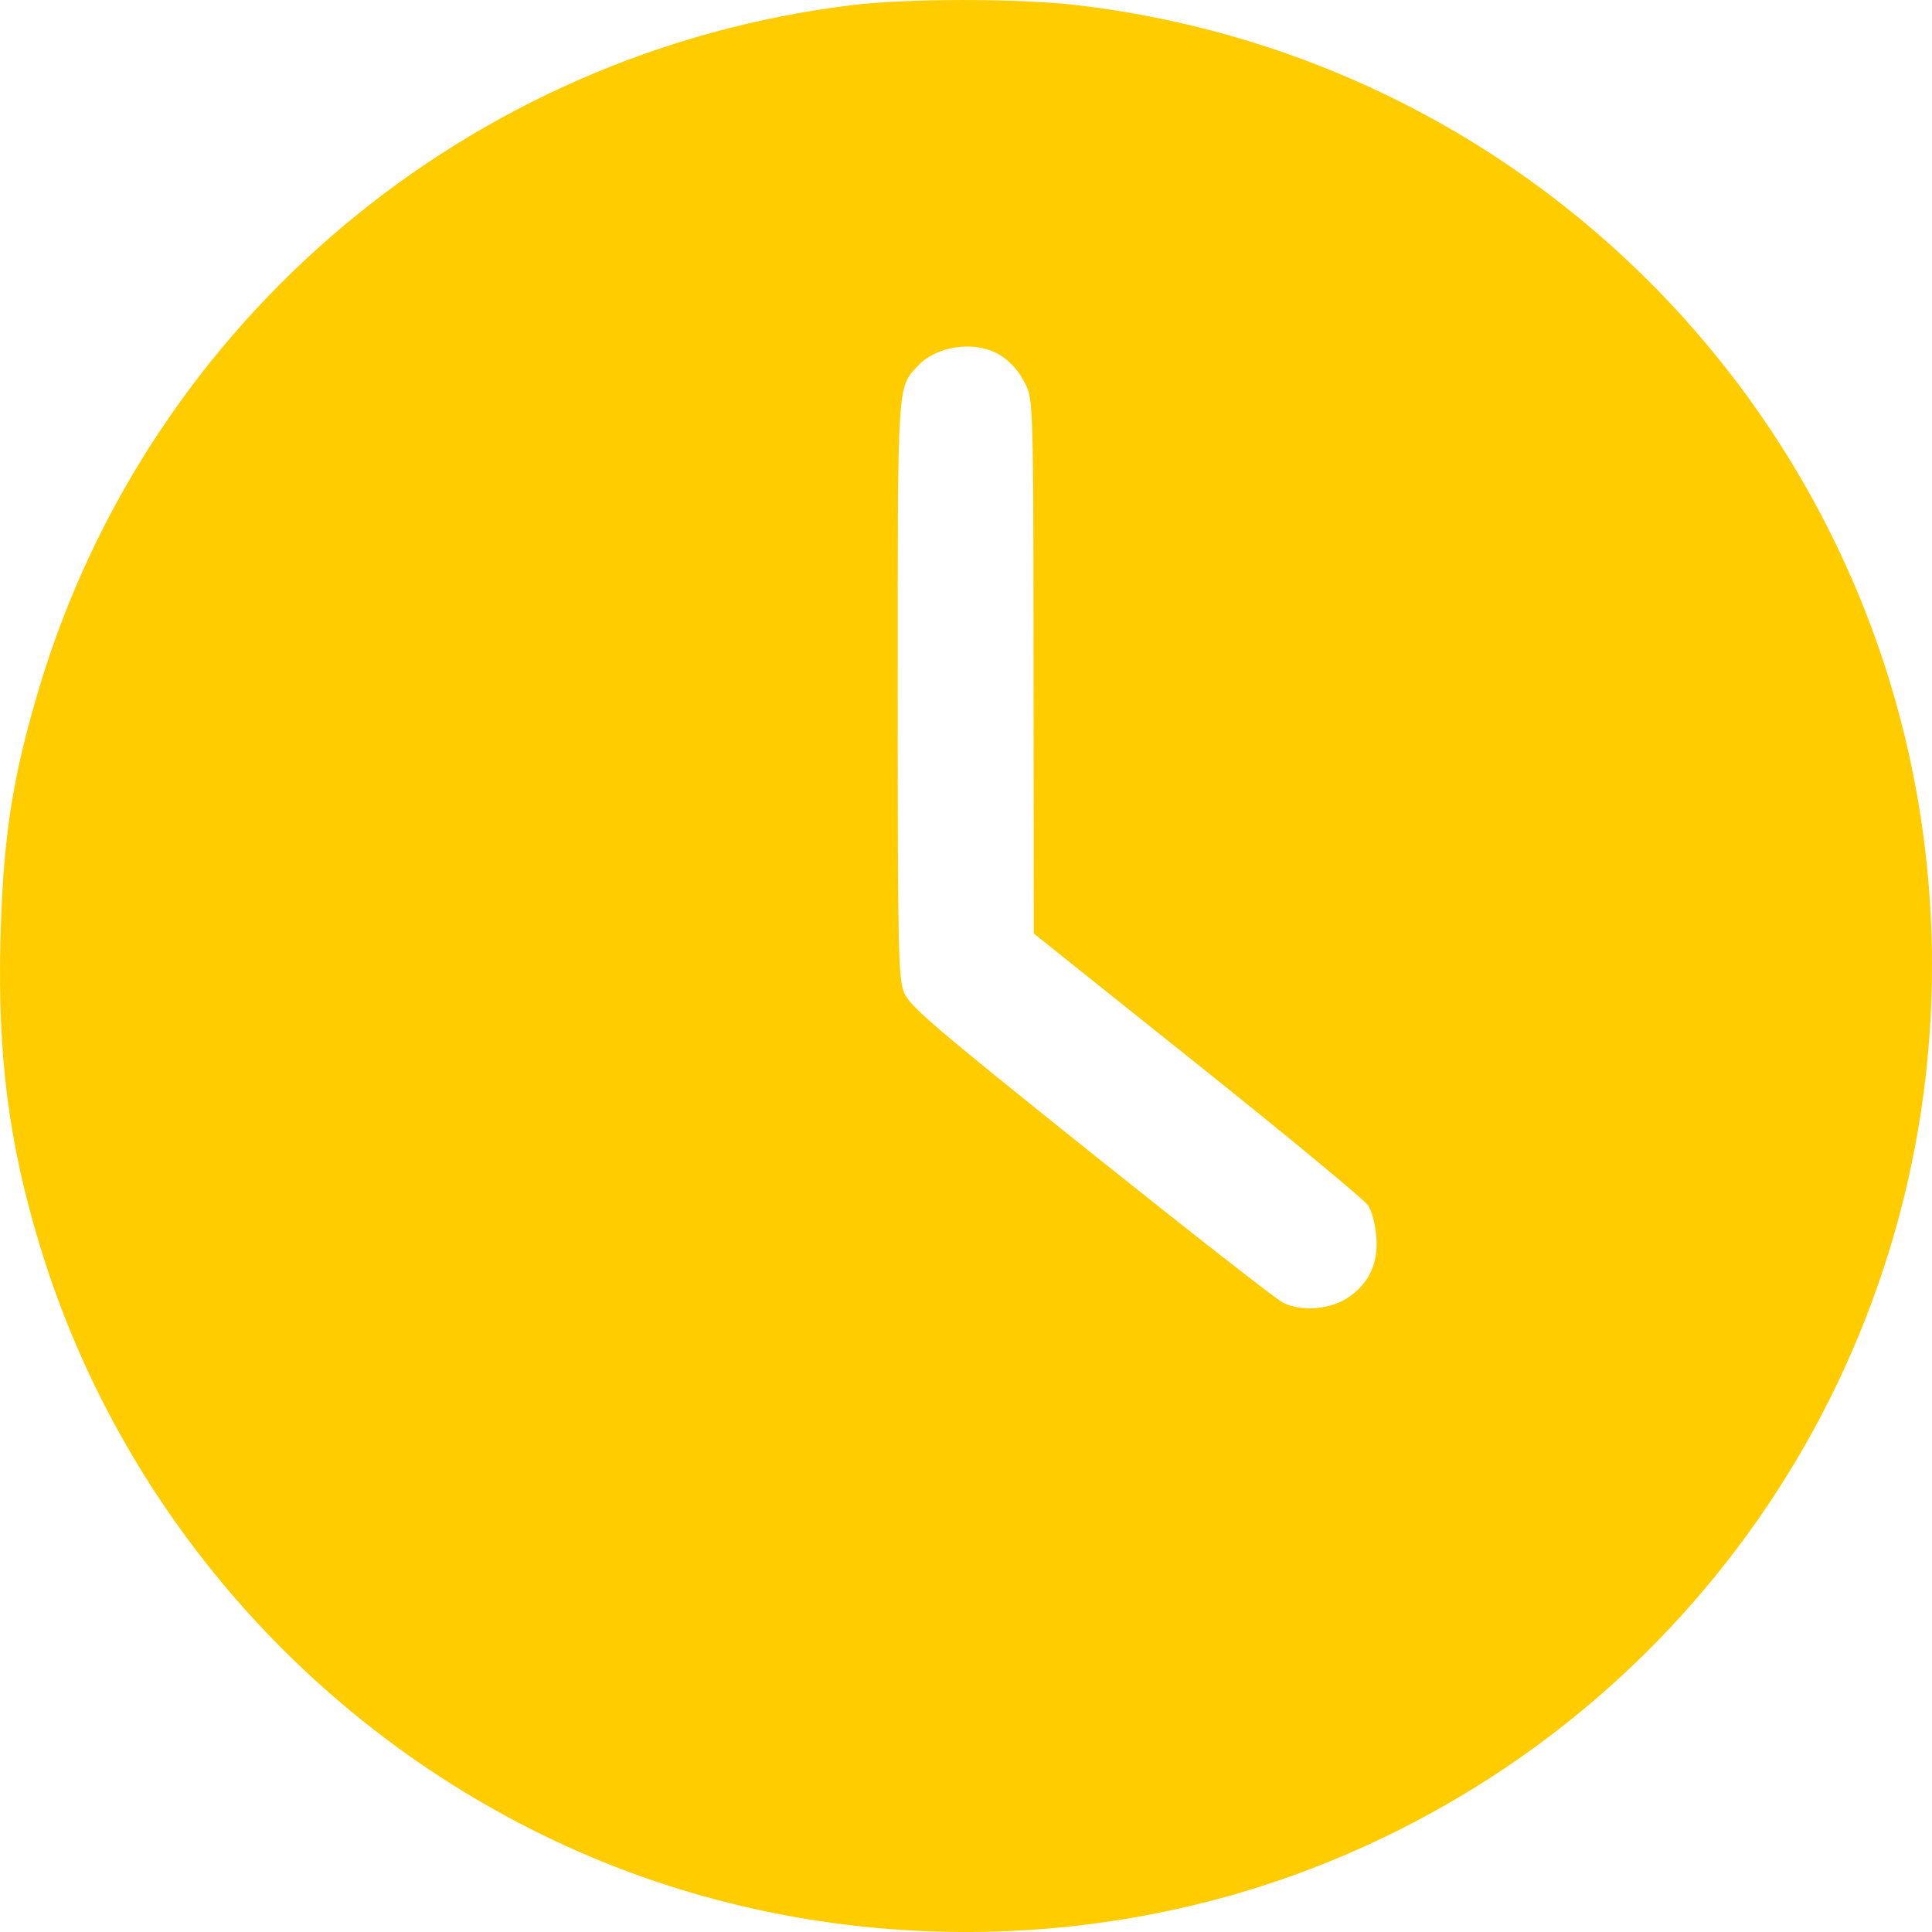 <svg width="29" height="29" viewBox="0 0 29 29" fill="none" xmlns="http://www.w3.org/2000/svg">
<path fill-rule="evenodd" clip-rule="evenodd" d="M12.795 0.076C7.044 0.775 2.248 4.799 0.591 10.318C0.186 11.666 0.045 12.576 0.007 14.097C-0.037 15.845 0.129 17.146 0.595 18.685C1.842 22.812 4.917 26.217 8.903 27.887C12.402 29.353 16.449 29.372 19.962 27.939C25.437 25.706 29 20.405 29 14.493C29 7.109 23.499 0.935 16.154 0.076C15.287 -0.025 13.63 -0.025 12.795 0.076ZM14.873 5.263C15.1 5.349 15.287 5.536 15.408 5.798C15.506 6.011 15.512 6.258 15.514 10.018L15.517 14.012L17.978 15.978C19.332 17.06 20.484 18.013 20.538 18.096C20.592 18.178 20.647 18.393 20.66 18.574C20.688 18.967 20.551 19.261 20.239 19.475C19.971 19.658 19.524 19.693 19.254 19.551C19.145 19.494 17.842 18.475 16.359 17.288C13.994 15.395 13.651 15.1 13.569 14.895C13.484 14.684 13.475 14.228 13.475 10.355C13.475 5.7 13.467 5.828 13.775 5.494C14.021 5.227 14.508 5.125 14.873 5.263Z" fill="#FFCC00"/>
</svg>
